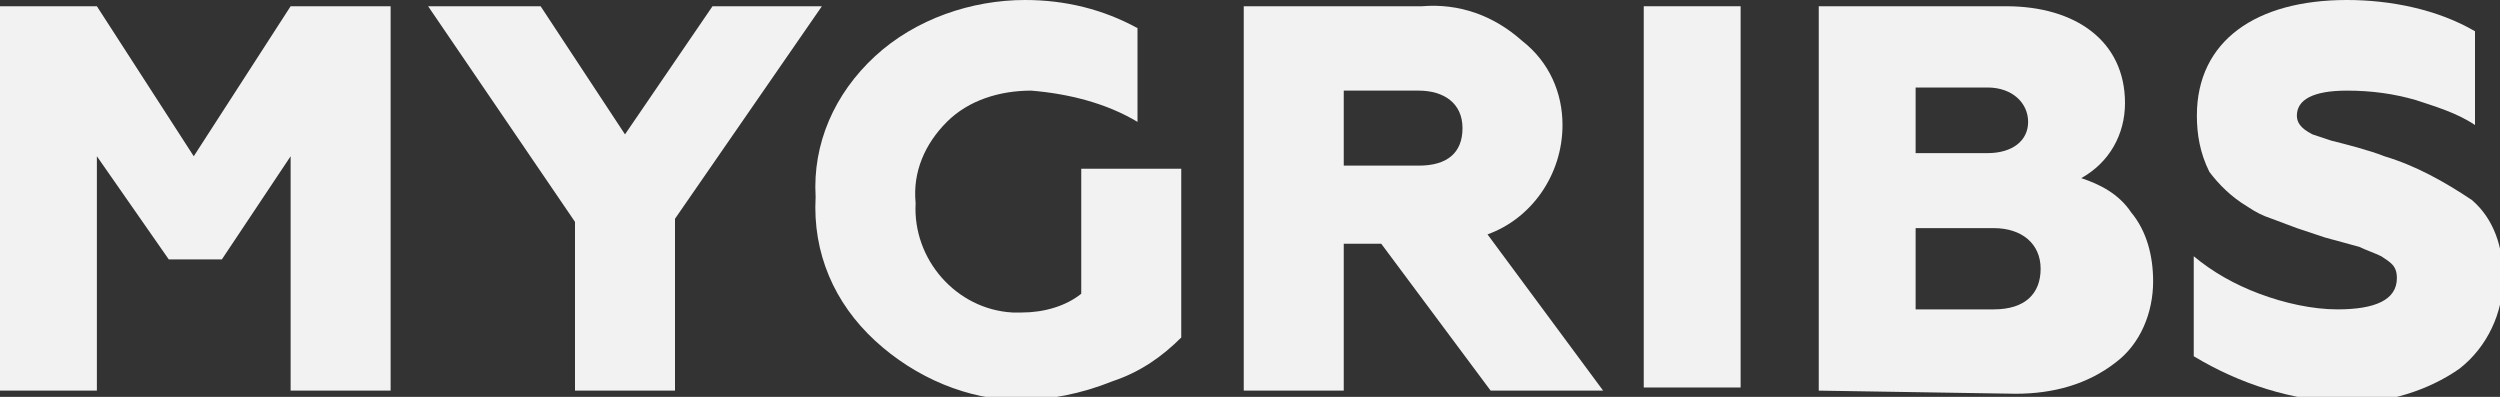 <?xml version="1.0" encoding="UTF-8"?> <!-- Generator: Adobe Illustrator 27.4.1, SVG Export Plug-In . SVG Version: 6.00 Build 0) --> <svg xmlns="http://www.w3.org/2000/svg" xmlns:xlink="http://www.w3.org/1999/xlink" id="Layer_1" x="0px" y="0px" width="80px" height="12.7px" viewBox="0 0 80 12.7" style="enable-background:new 0 0 80 12.7;" xml:space="preserve"><rect x="0" y="0" width="80" height="12.7" fill="#333333" stroke="none"/> <style type="text/css"> .st0{fill:#F2F2F2;} </style>  <g> <polygon class="st0" points="0,12.5 0,0.2 3.1,0.2 6.2,5 9.3,0.2 12.5,0.2 12.5,12.5 9.3,12.5 9.3,5 7.1,8.3 5.4,8.3 3.1,5 3.1,12.5 "></polygon> <polygon class="st0" points="18.4,12.5 18.4,7.1 13.7,0.2 17.3,0.2 20,4.3 22.8,0.2 26.3,0.2 21.6,7 21.6,12.5 "></polygon> <path class="st0" d="M28,10.9c-1.3-1.2-2-2.8-1.9-4.6C26,4.6,26.7,3,28,1.8c1.3-1.2,3.1-1.8,4.8-1.8c1.3,0,2.5,0.3,3.6,0.9v3 c-1-0.6-2.2-0.9-3.4-1c-1,0-2,0.3-2.7,1c-0.7,0.7-1.1,1.6-1,2.6c-0.1,1.8,1.3,3.4,3.1,3.5c0.1,0,0.2,0,0.3,0c0.7,0,1.4-0.2,1.9-0.6 v-4h3.2v5.4c-0.6,0.6-1.3,1.1-2.2,1.4c-1,0.4-2,0.6-3,0.6C31,12.8,29.3,12.1,28,10.9"></path> <path class="st0" d="M39.8,12.5V0.2h5.7c1.2-0.1,2.3,0.3,3.2,1.1C49.6,2,50,3,50,4C50,5.6,49,7,47.6,7.5l3.7,5h-3.6l-3.5-4.7H43 v4.7L39.8,12.5z M43,5.3h2.4c0.9,0,1.4-0.4,1.4-1.2s-0.6-1.2-1.4-1.2H43V5.3z"></path> <rect x="52.6" y="0.2" class="st0" width="3.1" height="12.2"></rect> <path class="st0" d="M58.2,12.5V0.2h6c2.2,0,3.8,1.1,3.8,3.1c0,1-0.5,1.9-1.4,2.4c0.6,0.2,1.2,0.5,1.6,1.1c0.5,0.6,0.7,1.4,0.7,2.2 c0,1-0.4,2-1.2,2.6c-0.9,0.7-2,1-3.2,1L58.2,12.5z M61.3,4.9h2.3c0.8,0,1.3-0.4,1.3-1s-0.5-1.1-1.3-1.1h-2.3V4.9z M61.3,9.9h2.5 c1,0,1.5-0.5,1.5-1.3s-0.6-1.3-1.5-1.3h-2.5V9.9z"></path> <path class="st0" d="M70.2,11.4V8.2c0.6,0.5,1.3,0.9,2.1,1.2c0.8,0.3,1.7,0.5,2.5,0.5c1.2,0,1.9-0.3,1.9-1c0-0.4-0.2-0.5-0.5-0.7 C76,8.1,75.7,8,75.5,7.9l-1.1-0.3l-0.9-0.3L72.7,7c-0.3-0.1-0.5-0.2-0.8-0.4c-0.5-0.3-0.9-0.7-1.2-1.1c-0.3-0.6-0.4-1.2-0.4-1.8 c0-2.4,1.9-3.7,4.8-3.7c1.4,0,2.9,0.3,4.1,1v3c-0.6-0.4-1.3-0.6-1.9-0.8c-0.7-0.2-1.4-0.3-2.2-0.3c-1.1,0-1.6,0.3-1.6,0.8 c0,0.2,0.1,0.4,0.5,0.6l0.6,0.2c0.4,0.1,1.2,0.3,1.7,0.5c1,0.3,1.9,0.8,2.8,1.4c0.7,0.6,1,1.5,1,2.5c0,1.1-0.5,2.2-1.4,2.9 c-1,0.7-2.3,1.1-3.6,1.1C73.3,12.8,71.7,12.3,70.2,11.4"></path> </g> </svg> 